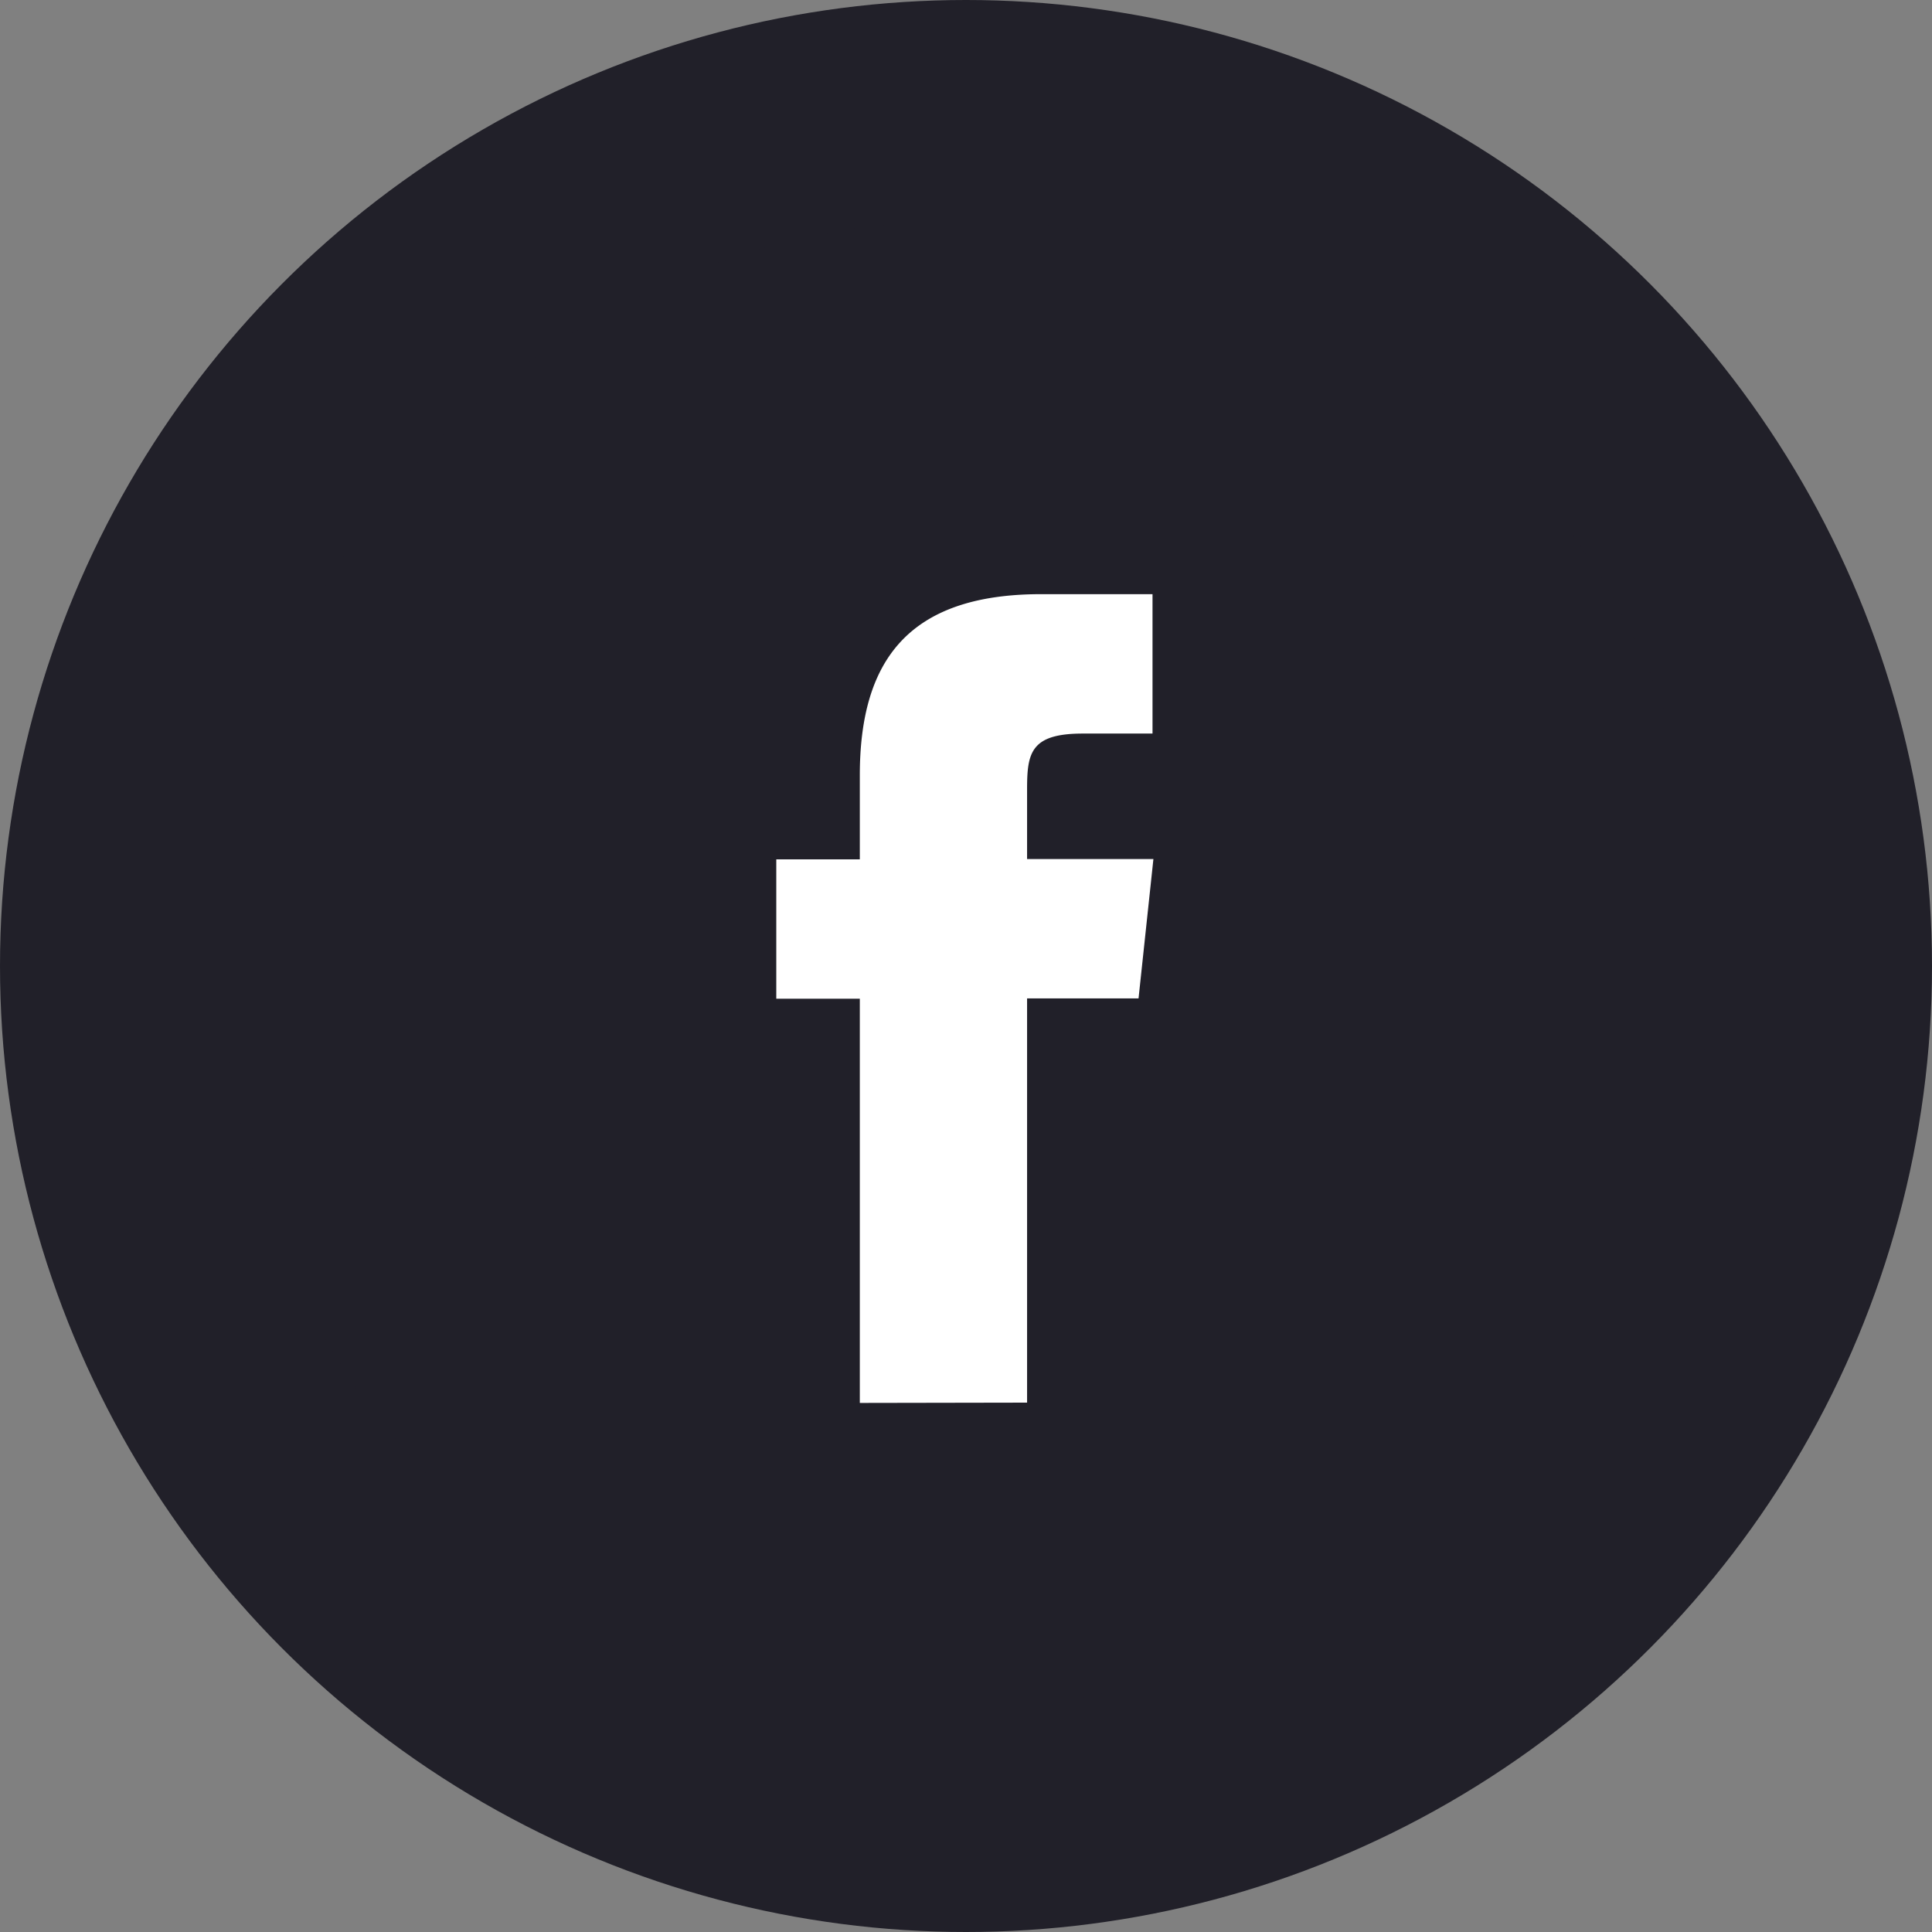 <svg id="icon_facebook" xmlns="http://www.w3.org/2000/svg" width="26" height="26" viewBox="0 0 26 26">
  <rect x="0" y="0" width="26" height="26" fill="#808080" stroke="none"/>
  <circle id="楕円形_91" data-name="楕円形 91" cx="13" cy="13" r="13" fill="#212029"/>
  <circle id="楕円形_92" data-name="楕円形 92" cx="7" cy="7" r="7" transform="translate(6 6)" fill="#fff"/>
  <path id="facebook_black_logo_icon_147136" d="M0,10A10,10,0,1,1,10,20,10,10,0,0,1,0,10Zm10.822,5.911V10.471h1.5l.2-1.875h-1.7l0-.938c0-.489.046-.751.749-.751h.939V5.031h-1.5c-1.8,0-2.439.91-2.439,2.439V8.6H7.447v1.875H8.571v5.44Z" transform="translate(3 2.965)" fill="#212029" fill-rule="evenodd"/>
</svg>
